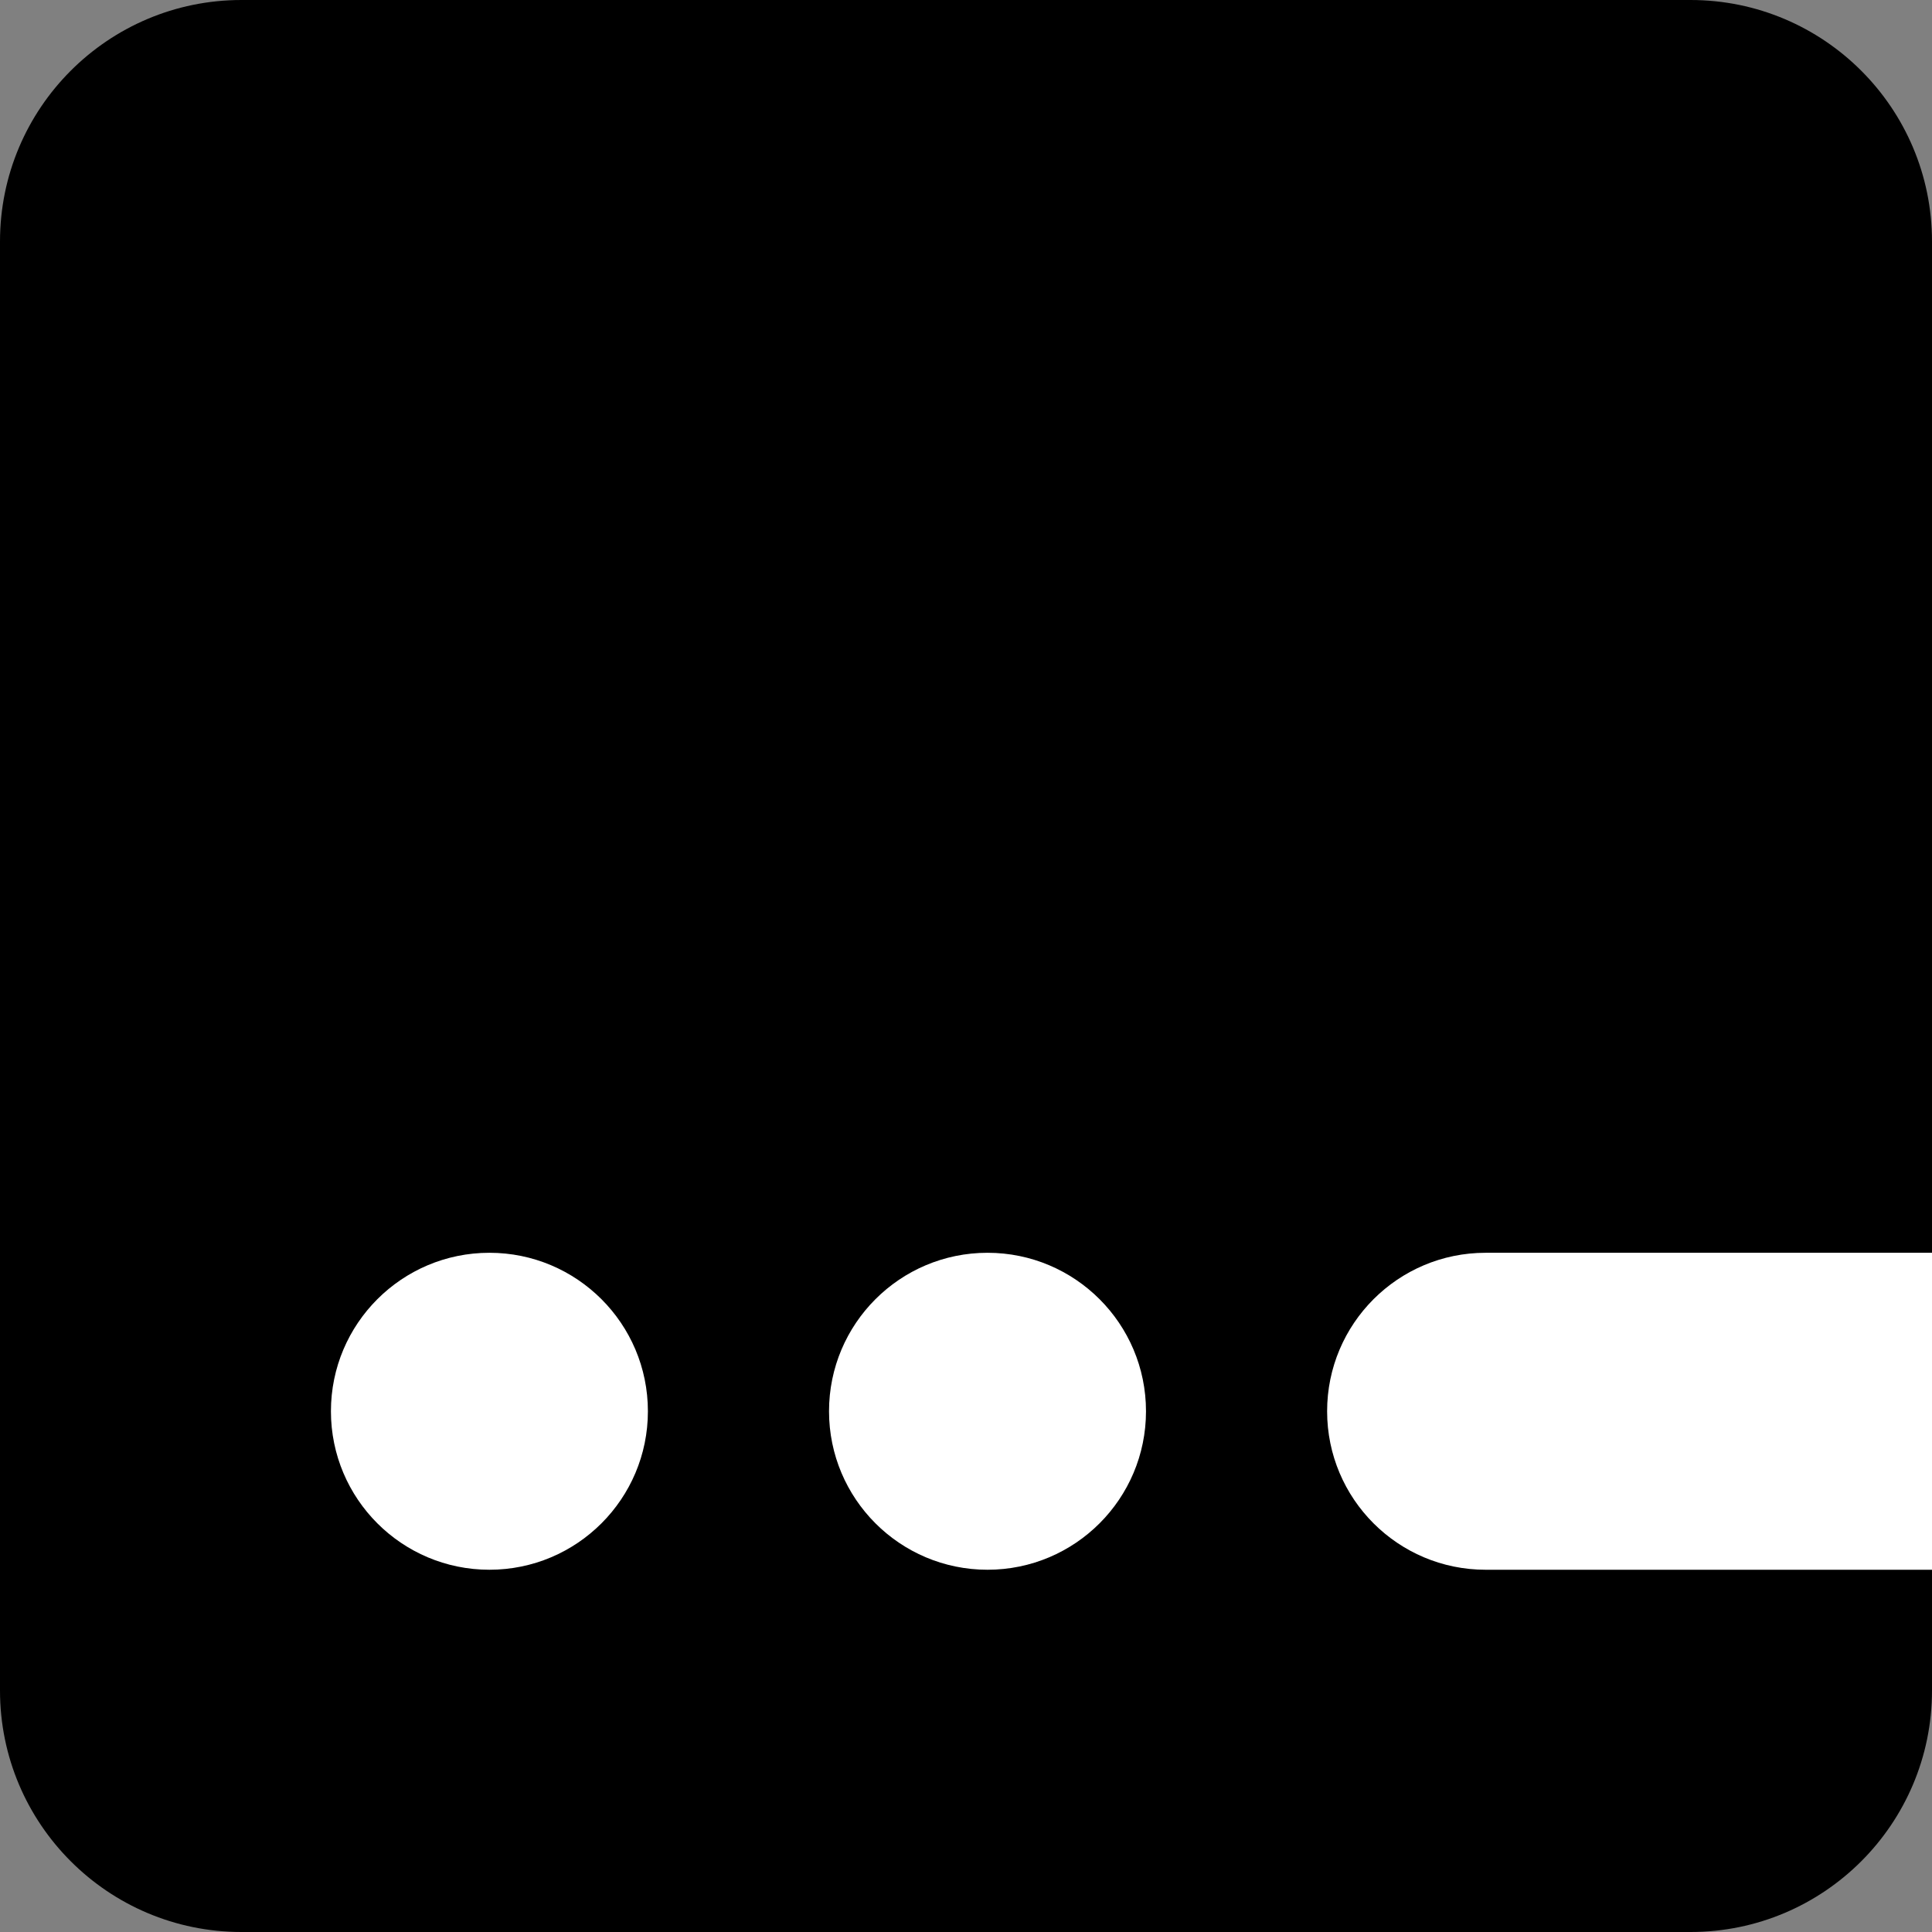 <svg width="512" height="512" viewBox="0 0 512 512" fill="none" xmlns="http://www.w3.org/2000/svg">
<rect x="0" y="0" width="512" height="512" fill="#808080" stroke="none"/>
<g clip-path="url(#clip0_63_557)">
<path d="M0 64C0 28.654 28.654 0 64 0H448C483.346 0 512 28.654 512 64V448C512 483.346 483.346 512 448 512H64C28.654 512 0 483.346 0 448V64Z" fill="black"/>
<path fill-rule="evenodd" clip-rule="evenodd" d="M351.7 374C351.7 350.804 370.504 332 393.7 332H819.002C842.198 332 861.002 350.804 861.002 374C861.002 397.196 842.198 416 819.002 416H393.7C370.504 416 351.7 397.196 351.7 374Z" fill="white"/>
<circle cx="129.7" cy="374" r="42" fill="white"/>
<circle cx="261.7" cy="374" r="42" fill="white"/>
</g>
<defs>
<clipPath id="clip0_63_557">
<rect width="512" height="512" fill="white"/>
</clipPath>
</defs>
</svg>
